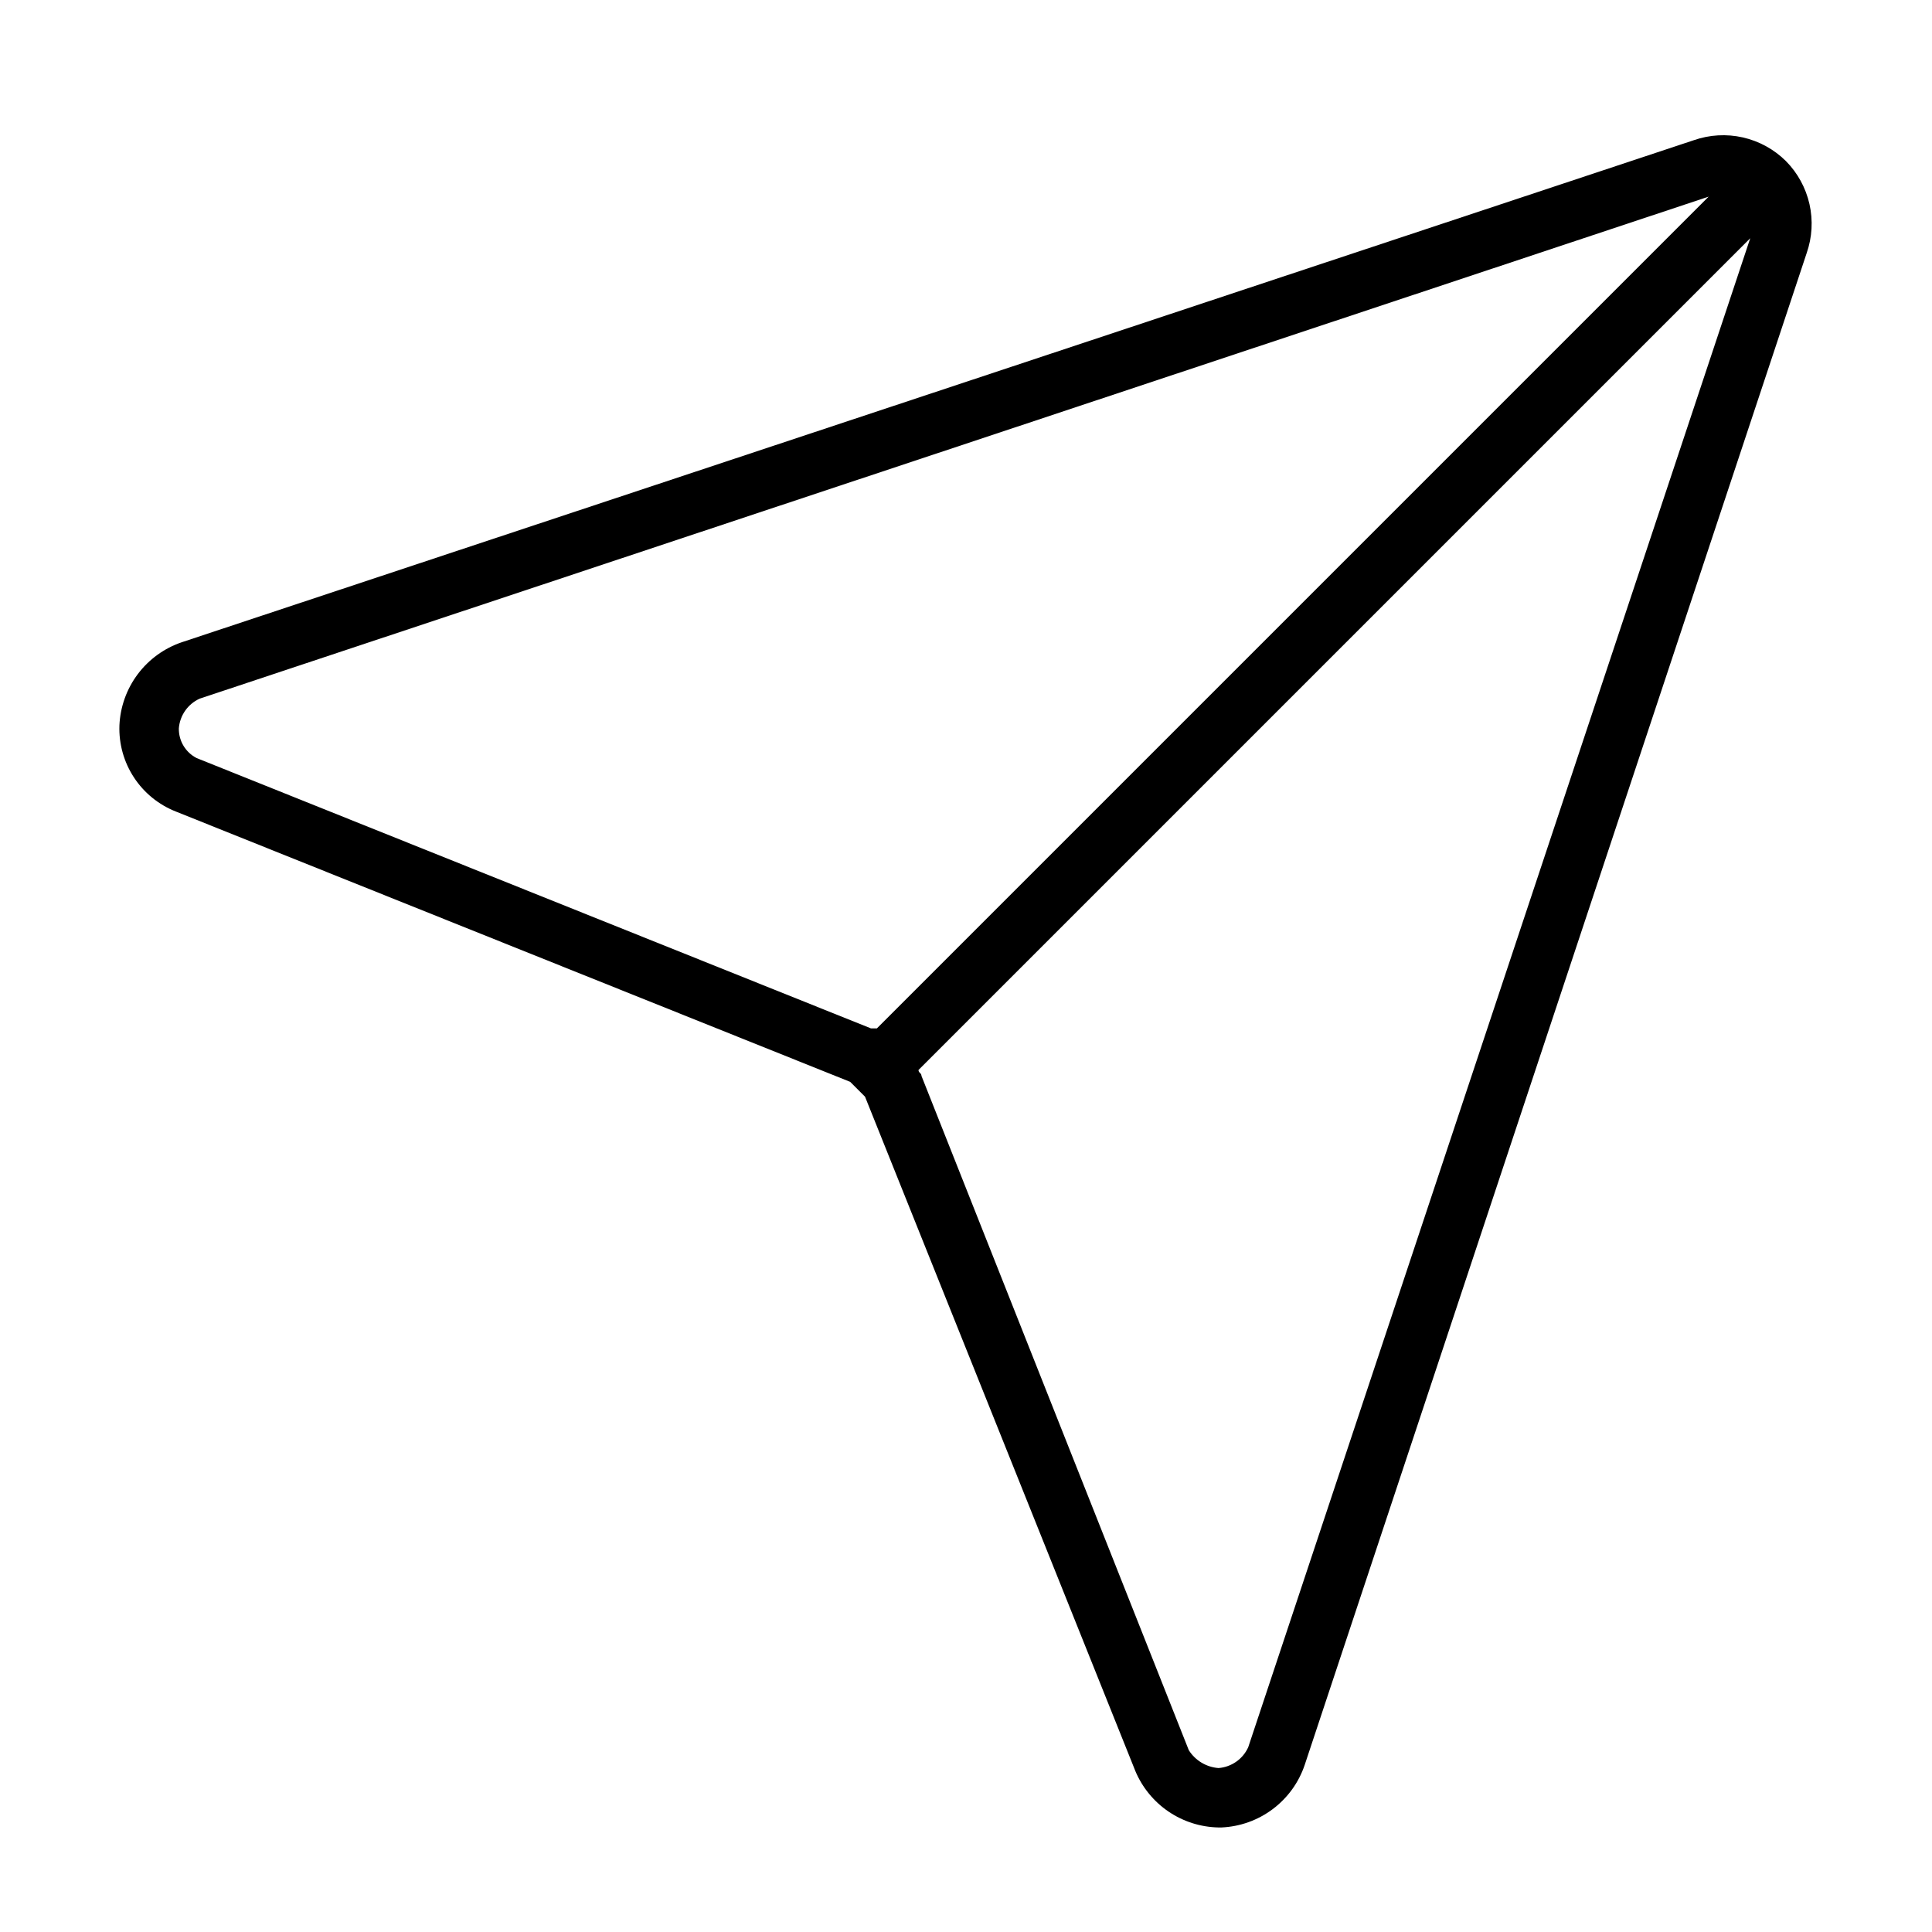 <?xml version="1.0" encoding="UTF-8"?>
<!-- Uploaded to: SVG Repo, www.svgrepo.com, Generator: SVG Repo Mixer Tools -->
<svg fill="#000000" width="800px" height="800px" version="1.1" viewBox="144 144 512 512" xmlns="http://www.w3.org/2000/svg">
 <path d="m617.27 186.67c-3.144-3.113-7.098-5.277-11.41-6.254-4.316-0.973-8.816-0.715-12.992 0.742l-400.69 133.04c-4.652 1.578-8.723 4.531-11.672 8.461-2.949 3.934-4.644 8.668-4.859 13.578-0.176 4.887 1.168 9.707 3.848 13.793 2.68 4.09 6.562 7.246 11.109 9.035l178.7 71.637 3.938 3.938 71.637 178.7h-0.004c1.832 4.359 4.891 8.094 8.801 10.75 3.914 2.656 8.516 4.117 13.242 4.207h0.789c4.91-0.215 9.645-1.91 13.574-4.859 3.934-2.949 6.887-7.019 8.465-11.672l133.04-400.69c1.457-4.176 1.715-8.676 0.742-12.992-0.977-4.312-3.141-8.27-6.254-11.41zm-421.15 158.23c-2.949-1.504-4.785-4.562-4.723-7.871 0.266-3.434 2.375-6.449 5.508-7.875l399.9-133.04-220.42 220.42h-1.574zm278.67 262.14c-1.422 3.137-4.438 5.246-7.871 5.512-3.223-0.242-6.141-1.992-7.871-4.723l-70.848-178.7c0-0.789-0.789-0.789-0.789-1.574l220.42-220.42z"/>
</svg>